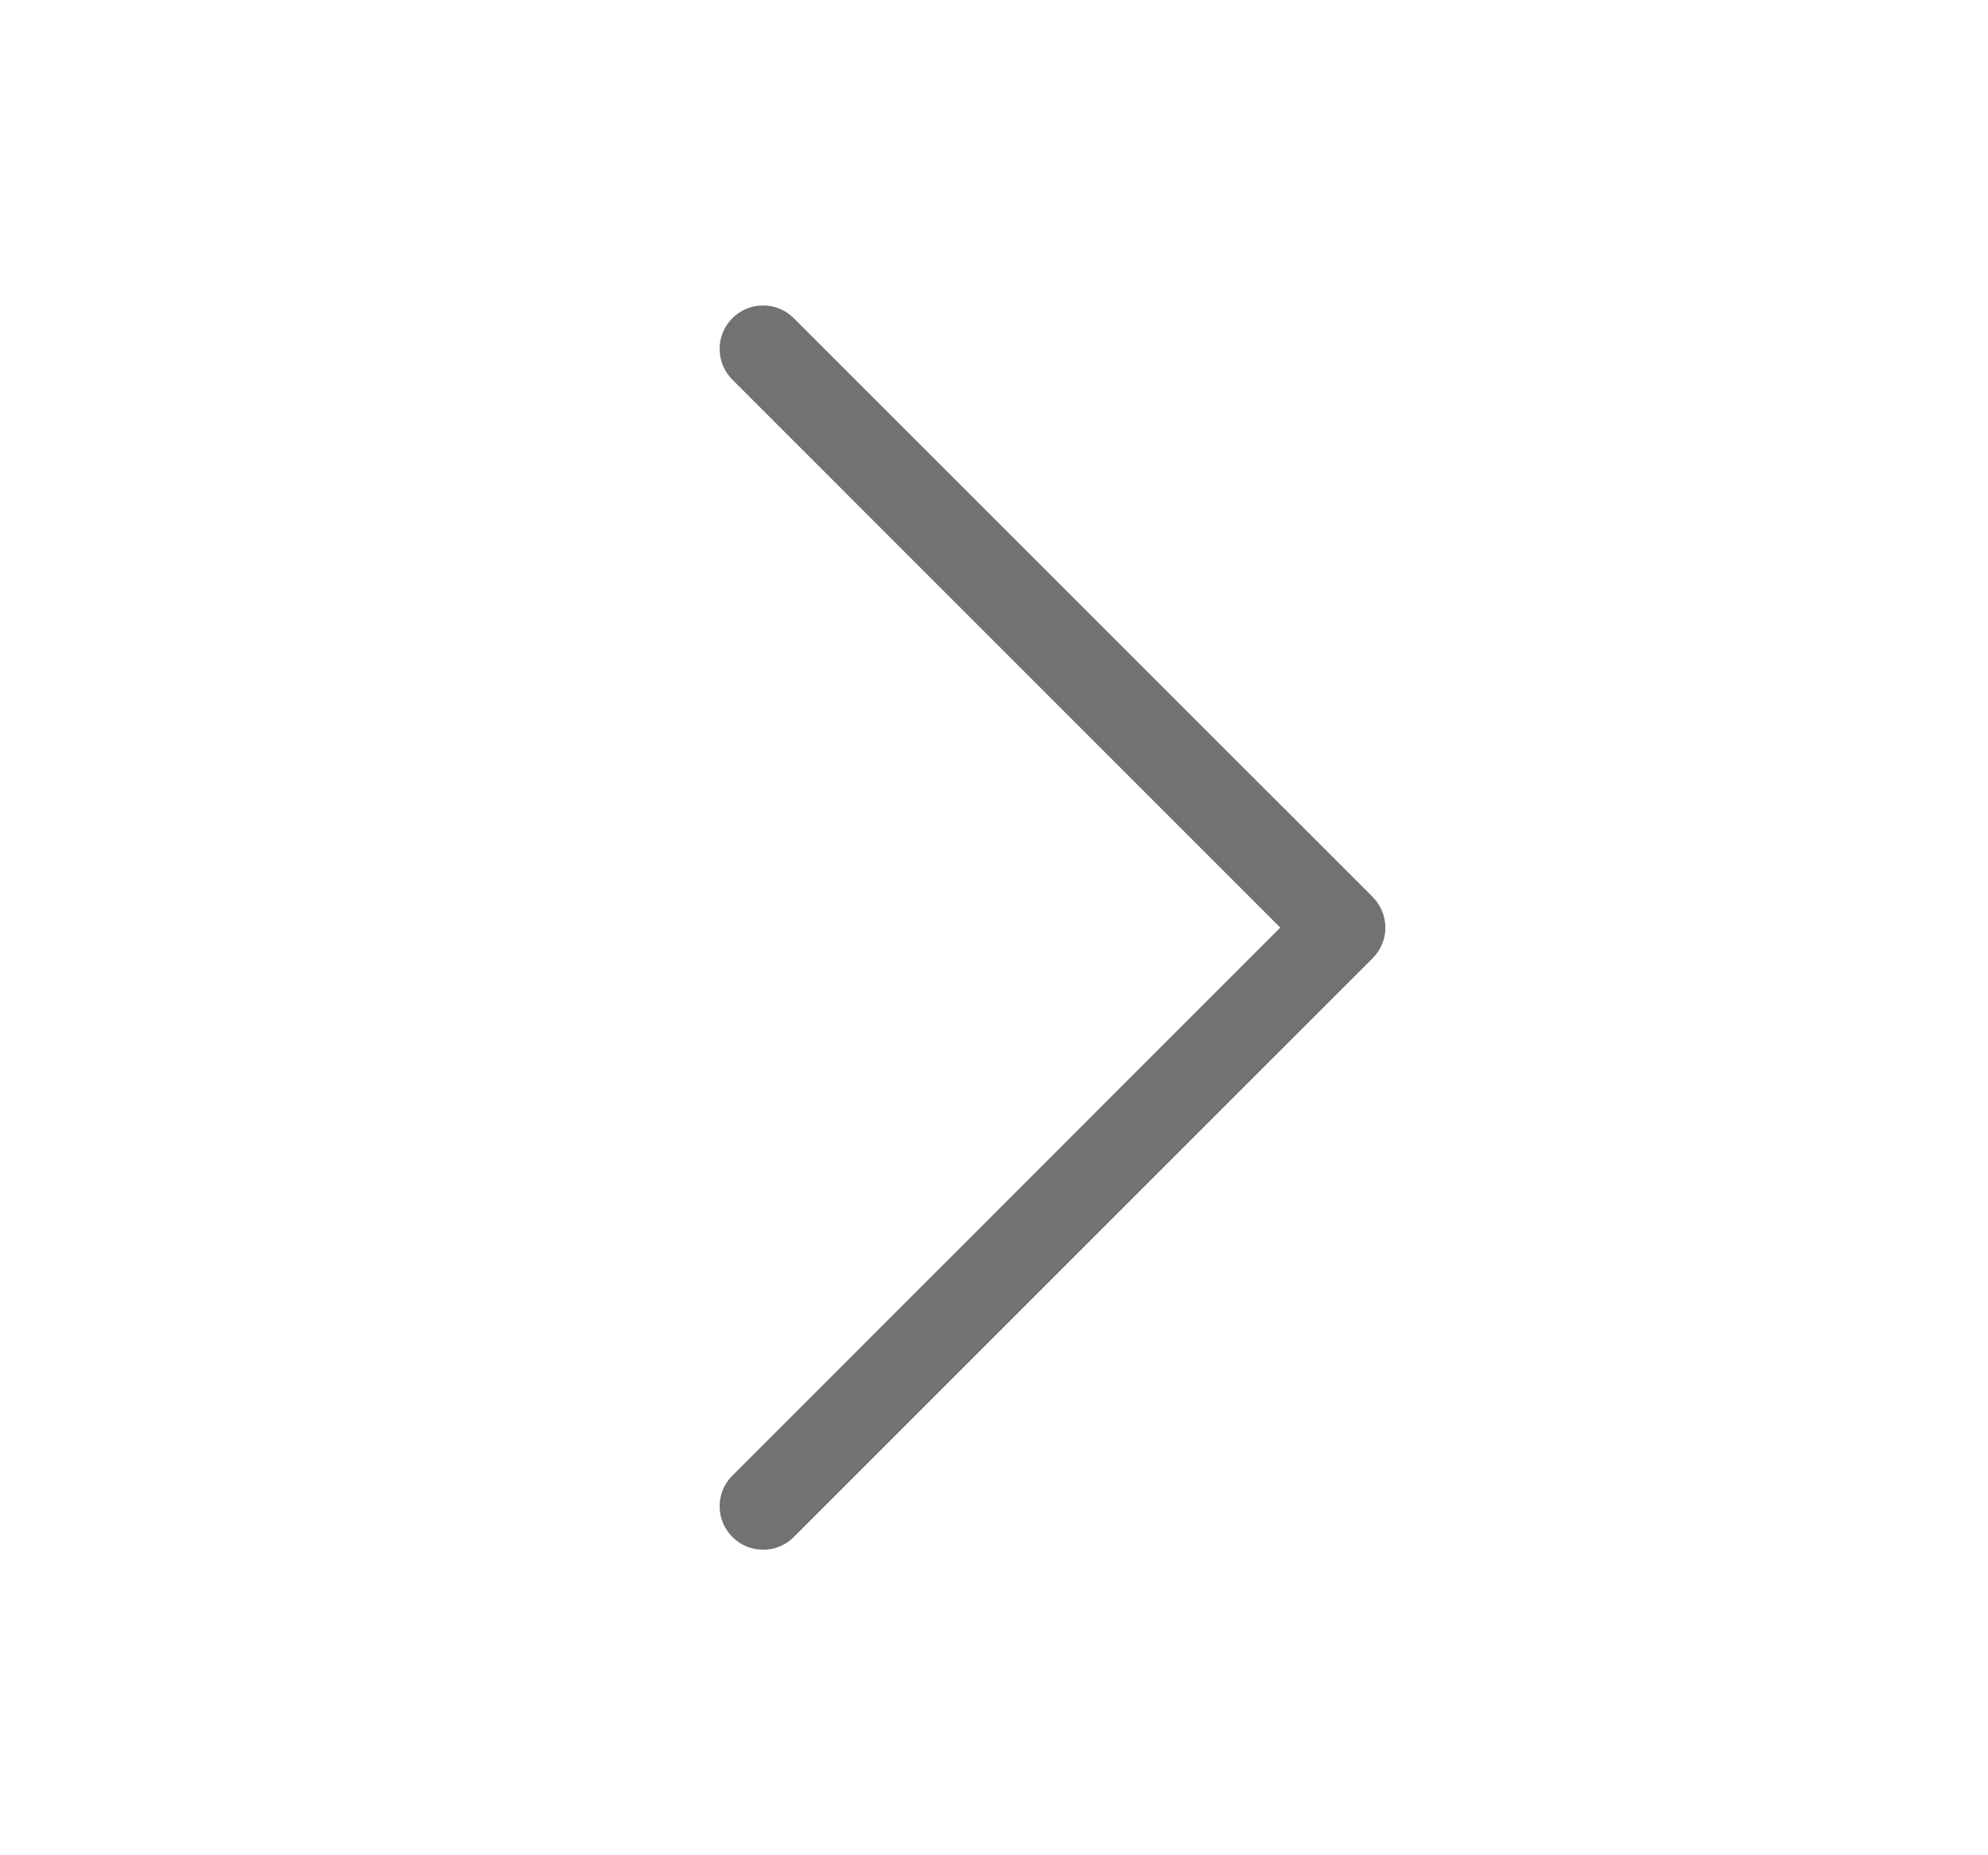 <svg width="15" height="14" viewBox="0 0 15 14" fill="none" xmlns="http://www.w3.org/2000/svg">
<path d="M10.357 7.231L5.981 11.607C5.919 11.665 5.837 11.696 5.752 11.694C5.667 11.693 5.586 11.659 5.526 11.598C5.466 11.538 5.431 11.457 5.43 11.372C5.428 11.287 5.46 11.205 5.518 11.143L9.66 7L5.518 2.857C5.46 2.794 5.428 2.712 5.43 2.627C5.431 2.542 5.466 2.461 5.526 2.401C5.586 2.341 5.667 2.306 5.752 2.305C5.837 2.303 5.919 2.335 5.981 2.393L10.357 6.768C10.418 6.829 10.453 6.913 10.453 7C10.453 7.087 10.418 7.17 10.357 7.231Z" fill="#727272"/>
</svg>

